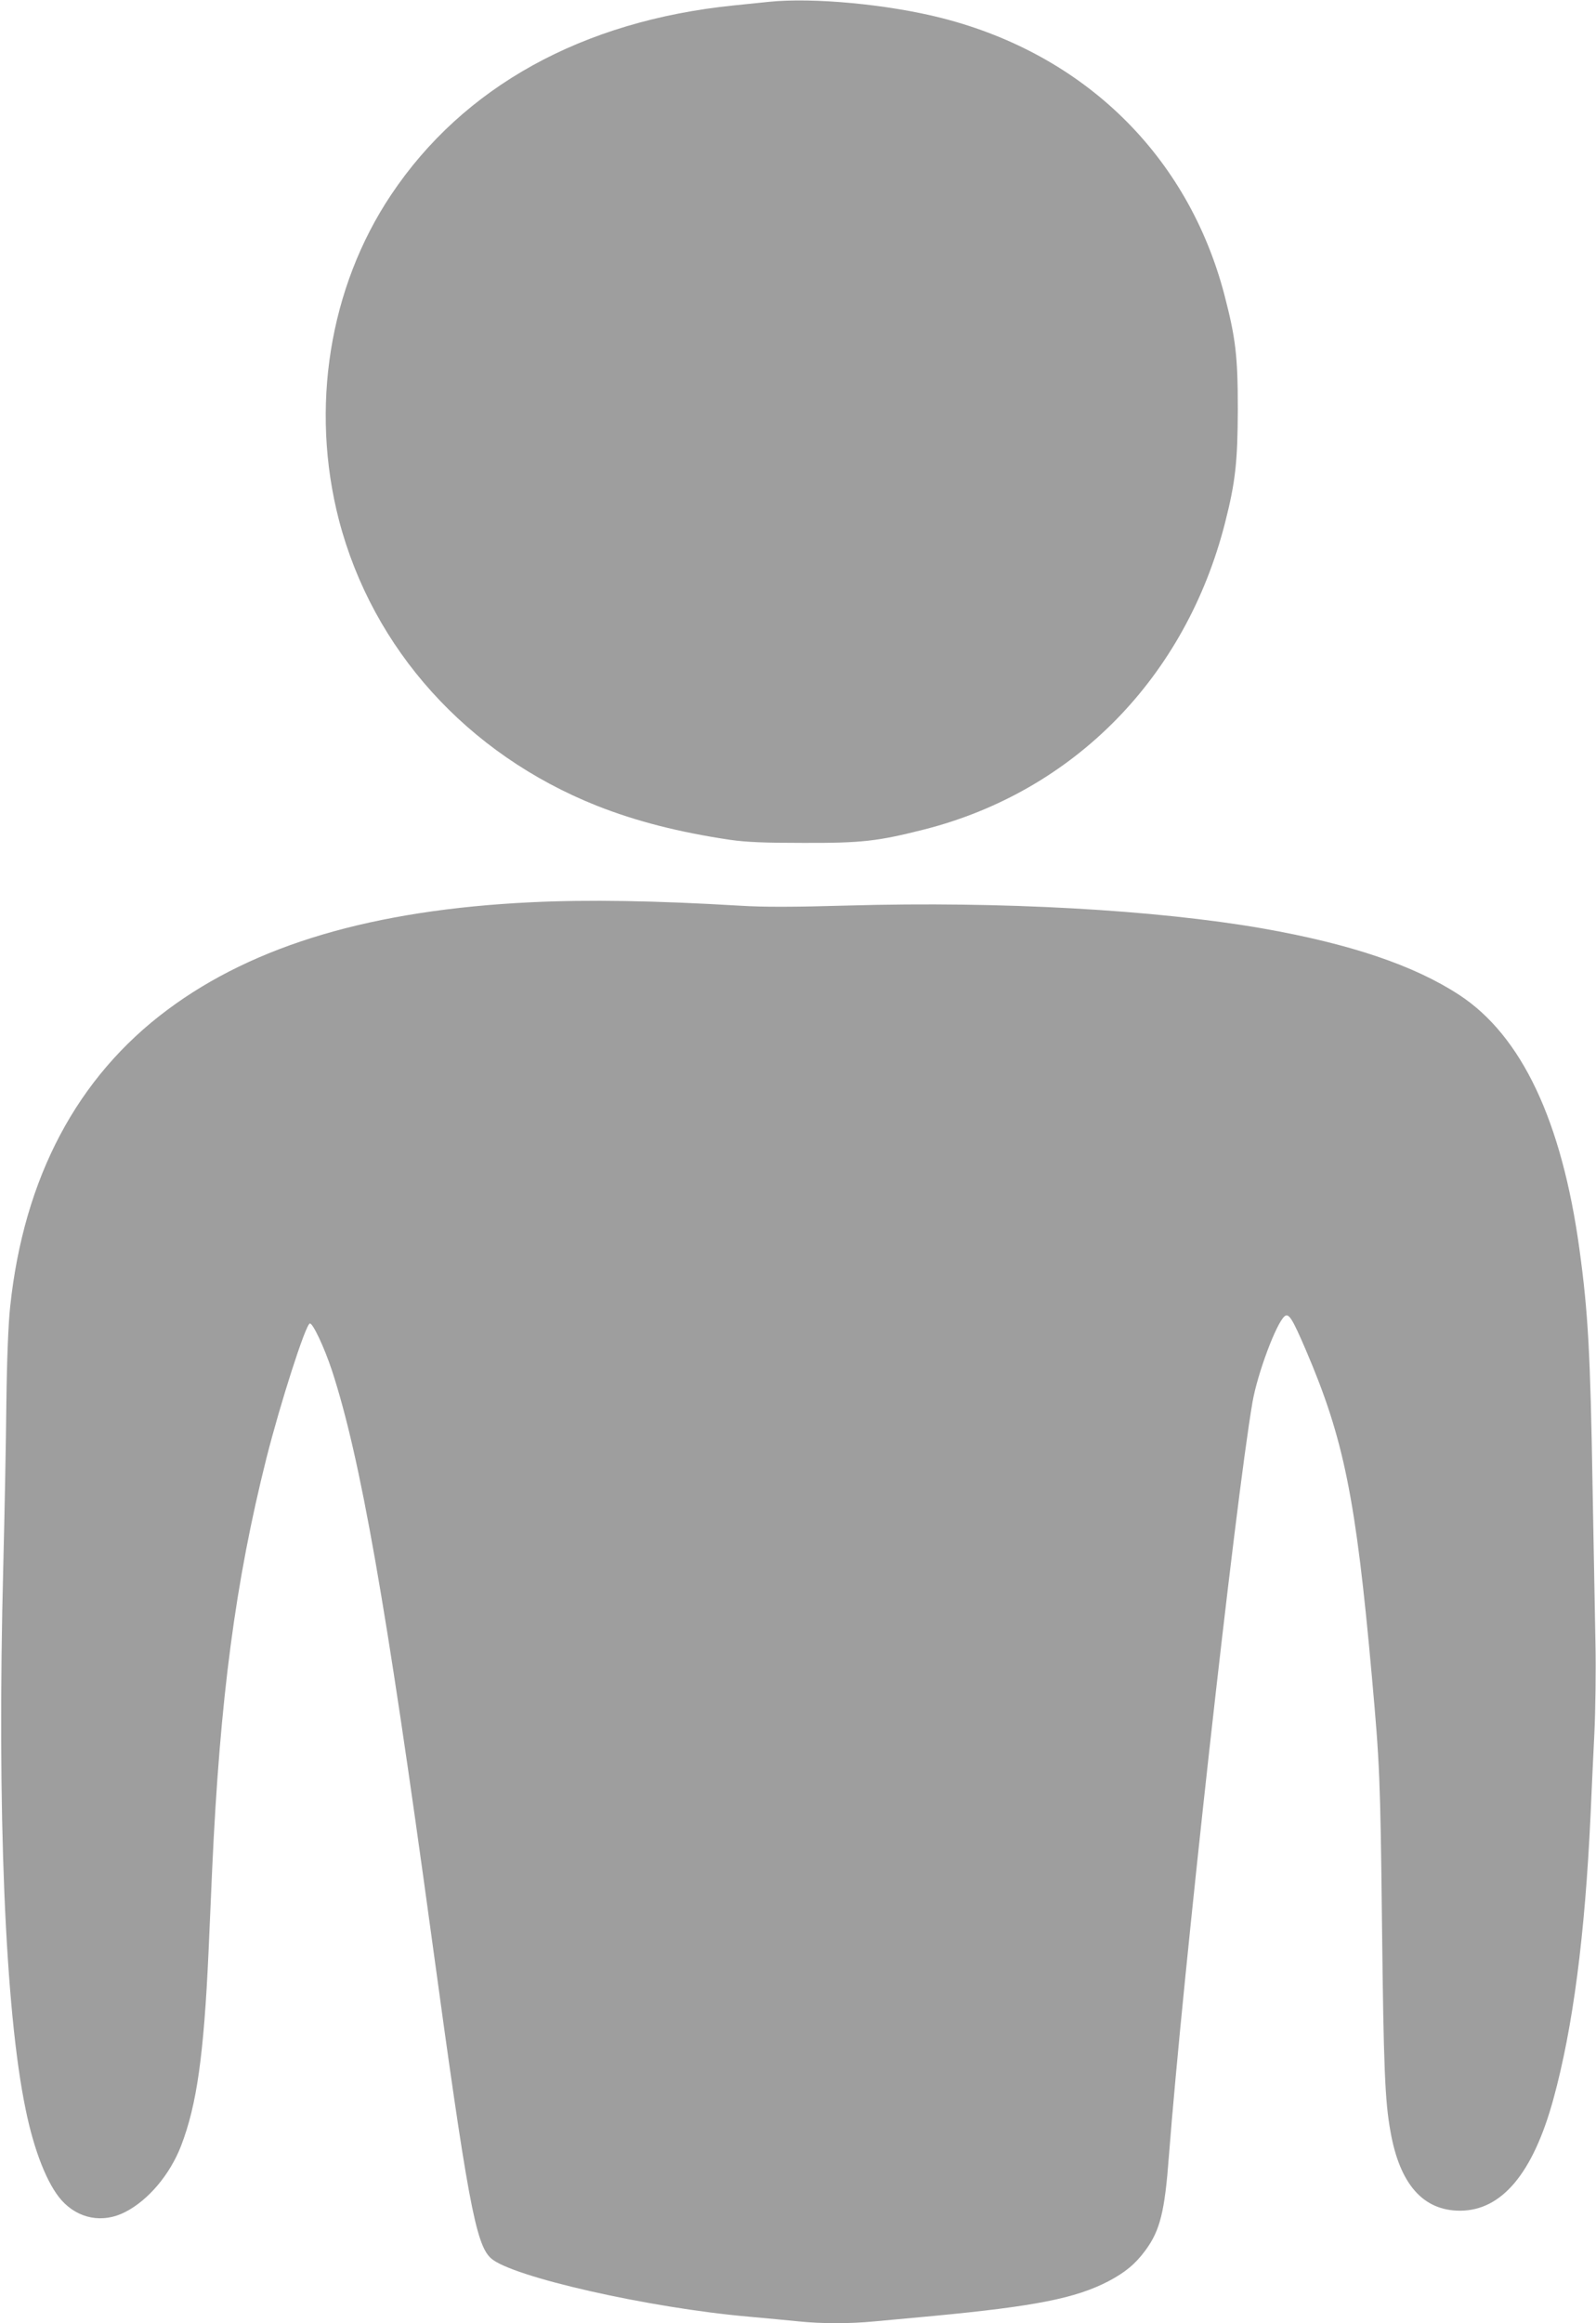 <?xml version="1.0" standalone="no"?>
<!DOCTYPE svg PUBLIC "-//W3C//DTD SVG 20010904//EN"
 "http://www.w3.org/TR/2001/REC-SVG-20010904/DTD/svg10.dtd">
<svg version="1.0" xmlns="http://www.w3.org/2000/svg"
 width="880pt" height="1280pt" viewBox="0 0 880 1280"
 preserveAspectRatio="xMidYMid meet">
<g transform="translate(0,1280) scale(0.1,-0.1)"
fill="#9e9e9e" stroke="none">
<path d="M4240 12790 c-47 -5 -134 -14 -195 -20 -834 -85 -1490 -447 -1889
-1044 -341 -510 -447 -1174 -287 -1792 186 -711 706 -1288 1421 -1573 218 -86
452 -146 735 -188 92 -13 187 -17 405 -17 323 -1 409 9 666 74 825 210 1442
838 1659 1691 57 224 69 334 70 624 0 296 -12 392 -74 631 -201 766 -770 1323
-1556 1524 -297 76 -712 115 -955 90z"/>
<path d="M2930 7829 c-874 -42 -1527 -235 -2006 -592 -499 -371 -793 -926
-868 -1637 -10 -92 -18 -286 -21 -535 -2 -214 -10 -617 -17 -895 -35 -1353 10
-2446 123 -2990 47 -231 120 -414 198 -502 92 -103 228 -129 352 -65 127 65
247 207 308 366 86 224 125 498 151 1071 6 129 15 334 20 455 43 938 128 1581
299 2261 77 304 215 734 239 742 16 5 80 -131 122 -258 157 -480 297 -1273
550 -3125 198 -1451 243 -1691 327 -1767 112 -102 872 -274 1423 -322 96 -9
220 -20 275 -26 127 -13 281 -13 415 0 58 5 204 19 325 30 559 53 785 97 966
191 93 49 149 95 205 171 80 109 106 211 129 518 75 980 366 3603 461 4155 27
156 131 435 177 473 23 19 43 -13 118 -188 209 -488 275 -814 363 -1795 43
-478 47 -558 56 -1370 9 -788 16 -970 47 -1140 51 -289 180 -435 383 -435 230
0 403 206 515 615 108 394 174 901 205 1565 5 124 15 326 21 450 6 124 9 347
6 495 -3 149 -10 538 -16 865 -12 736 -25 962 -72 1305 -97 709 -319 1179
-664 1404 -250 163 -601 281 -1085 366 -587 102 -1440 150 -2280 126 -310 -9
-472 -9 -600 -1 -467 28 -836 34 -1150 19z"/>
</g>
</svg>
